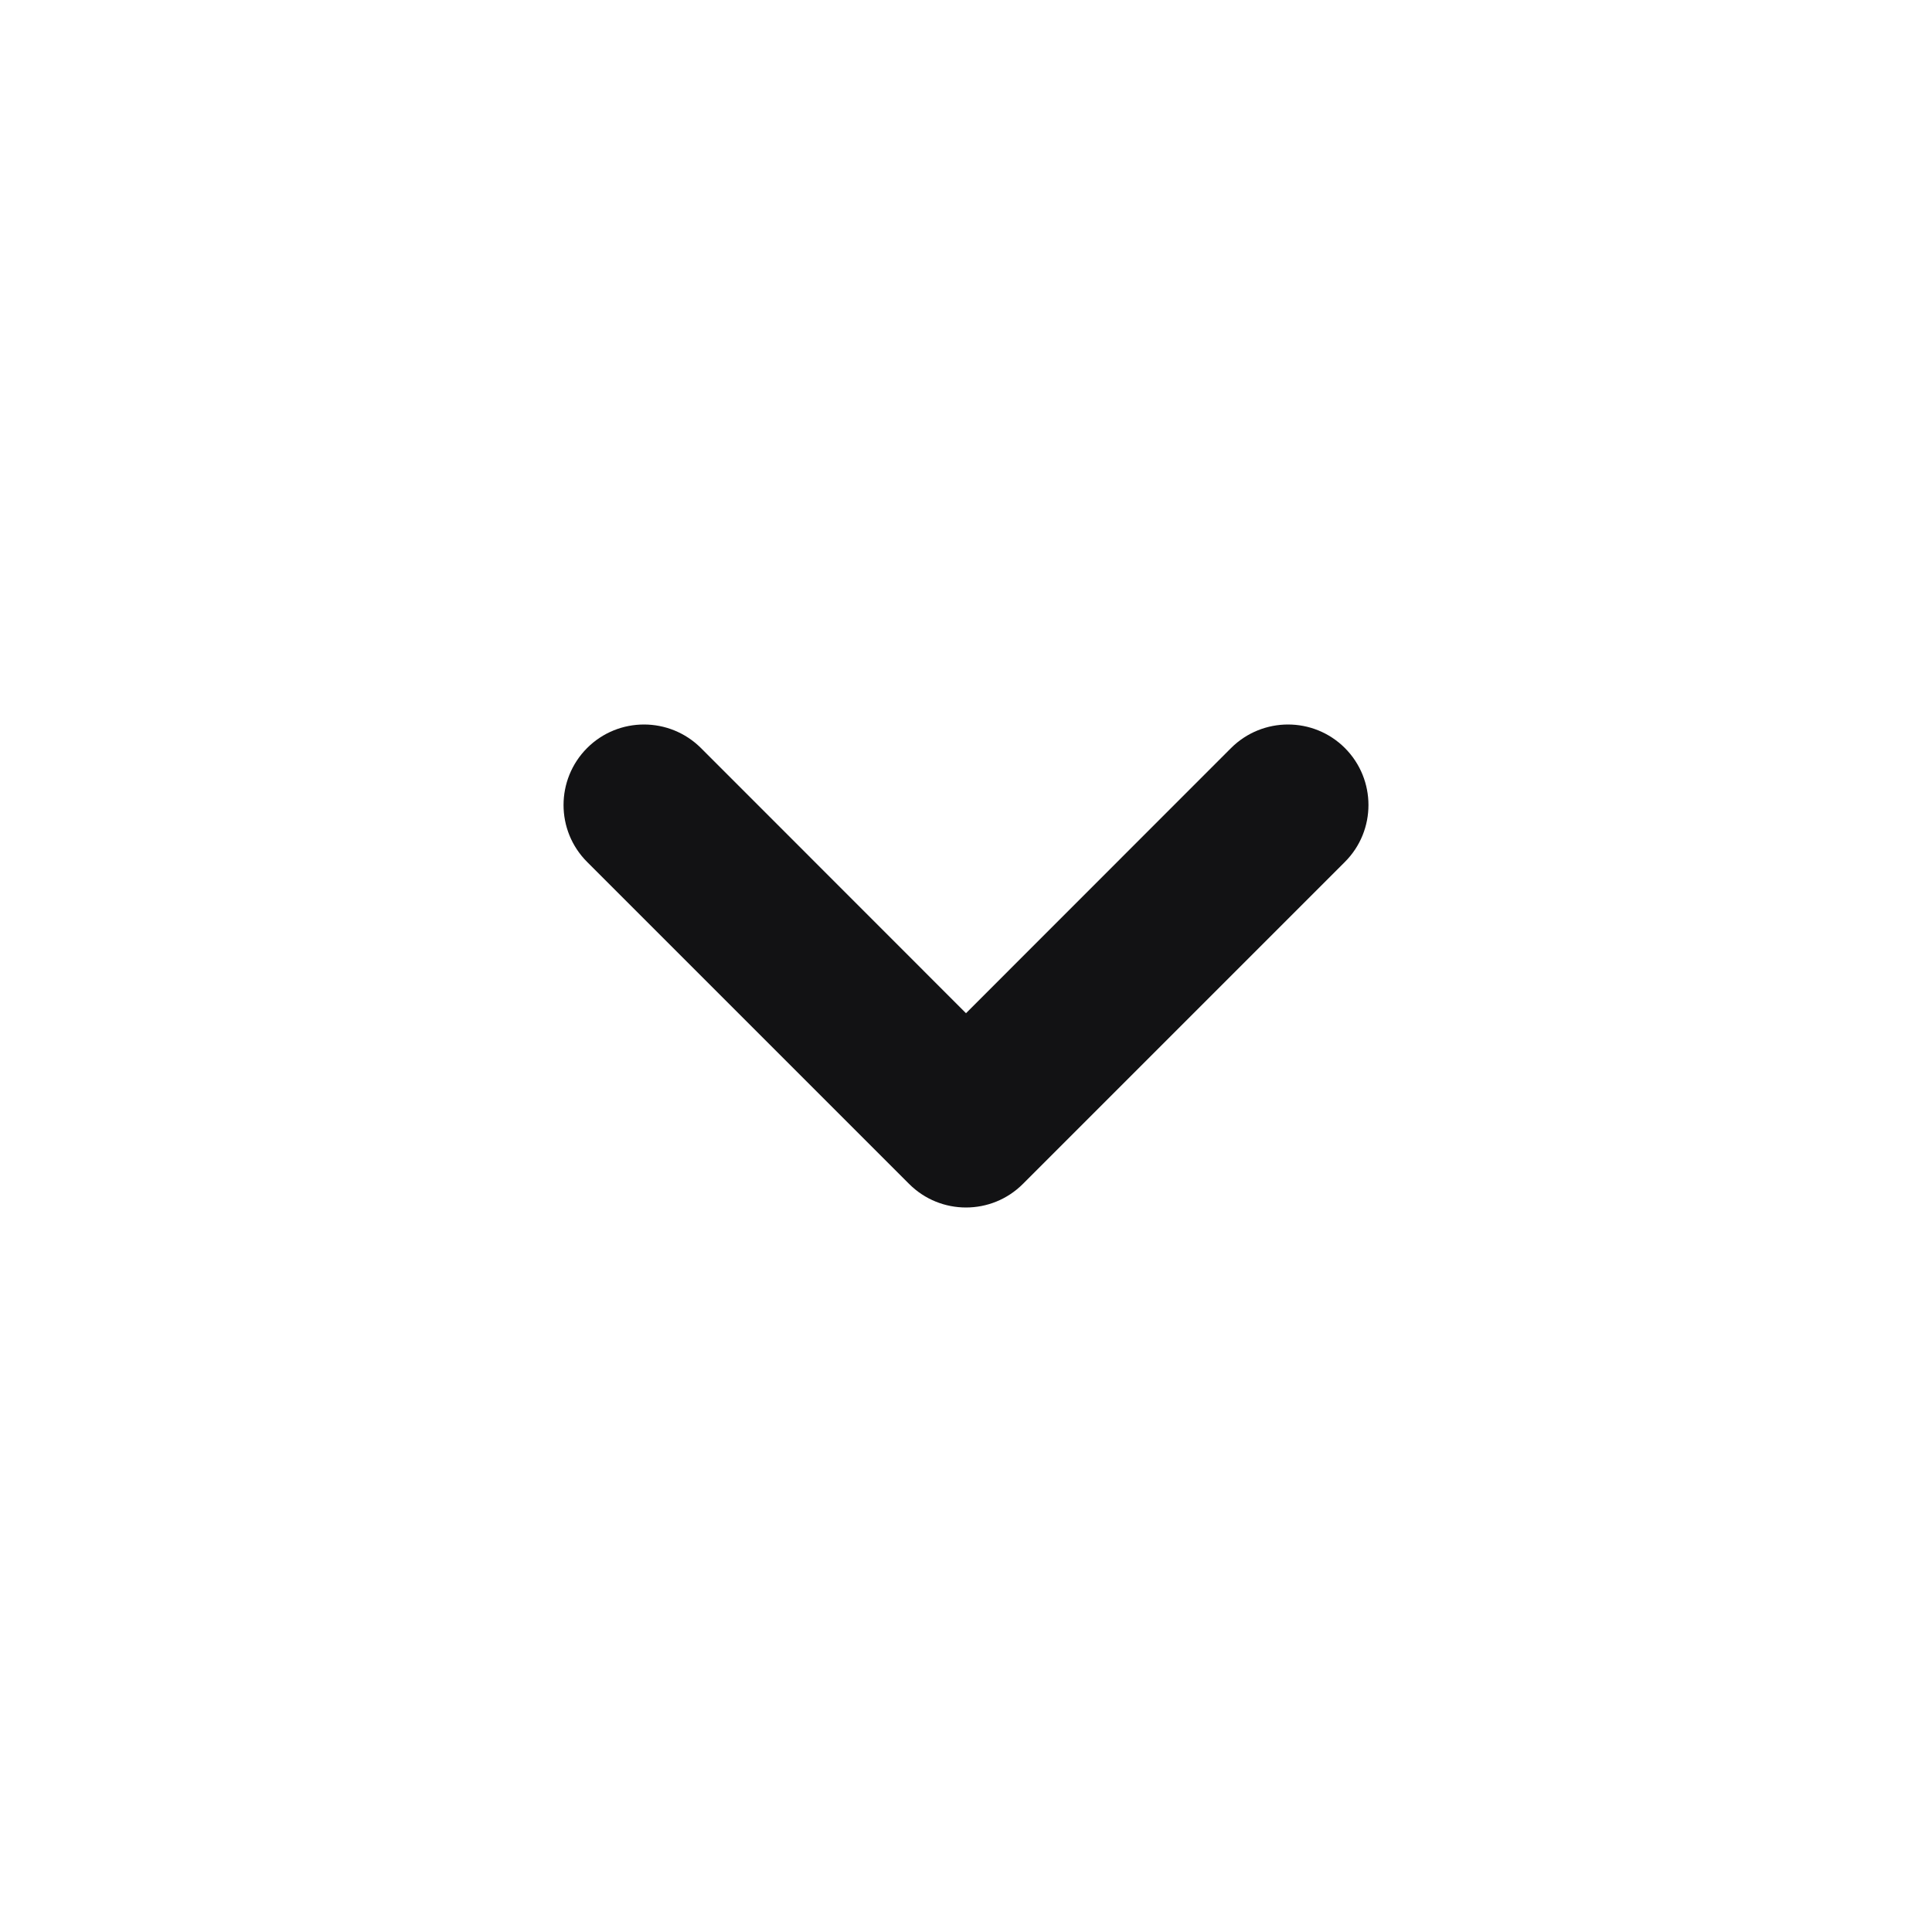 <svg width="16" height="16" viewBox="0 0 16 16" fill="none" xmlns="http://www.w3.org/2000/svg">
<path fill-rule="evenodd" clip-rule="evenodd" d="M4.862 6.195C5.122 5.935 5.544 5.935 5.805 6.195L8 8.391L10.195 6.195C10.456 5.935 10.878 5.935 11.138 6.195C11.398 6.456 11.398 6.878 11.138 7.138L8.471 9.805C8.211 10.065 7.789 10.065 7.529 9.805L4.862 7.138C4.602 6.878 4.602 6.456 4.862 6.195Z" fill="#121214"/>
</svg>

